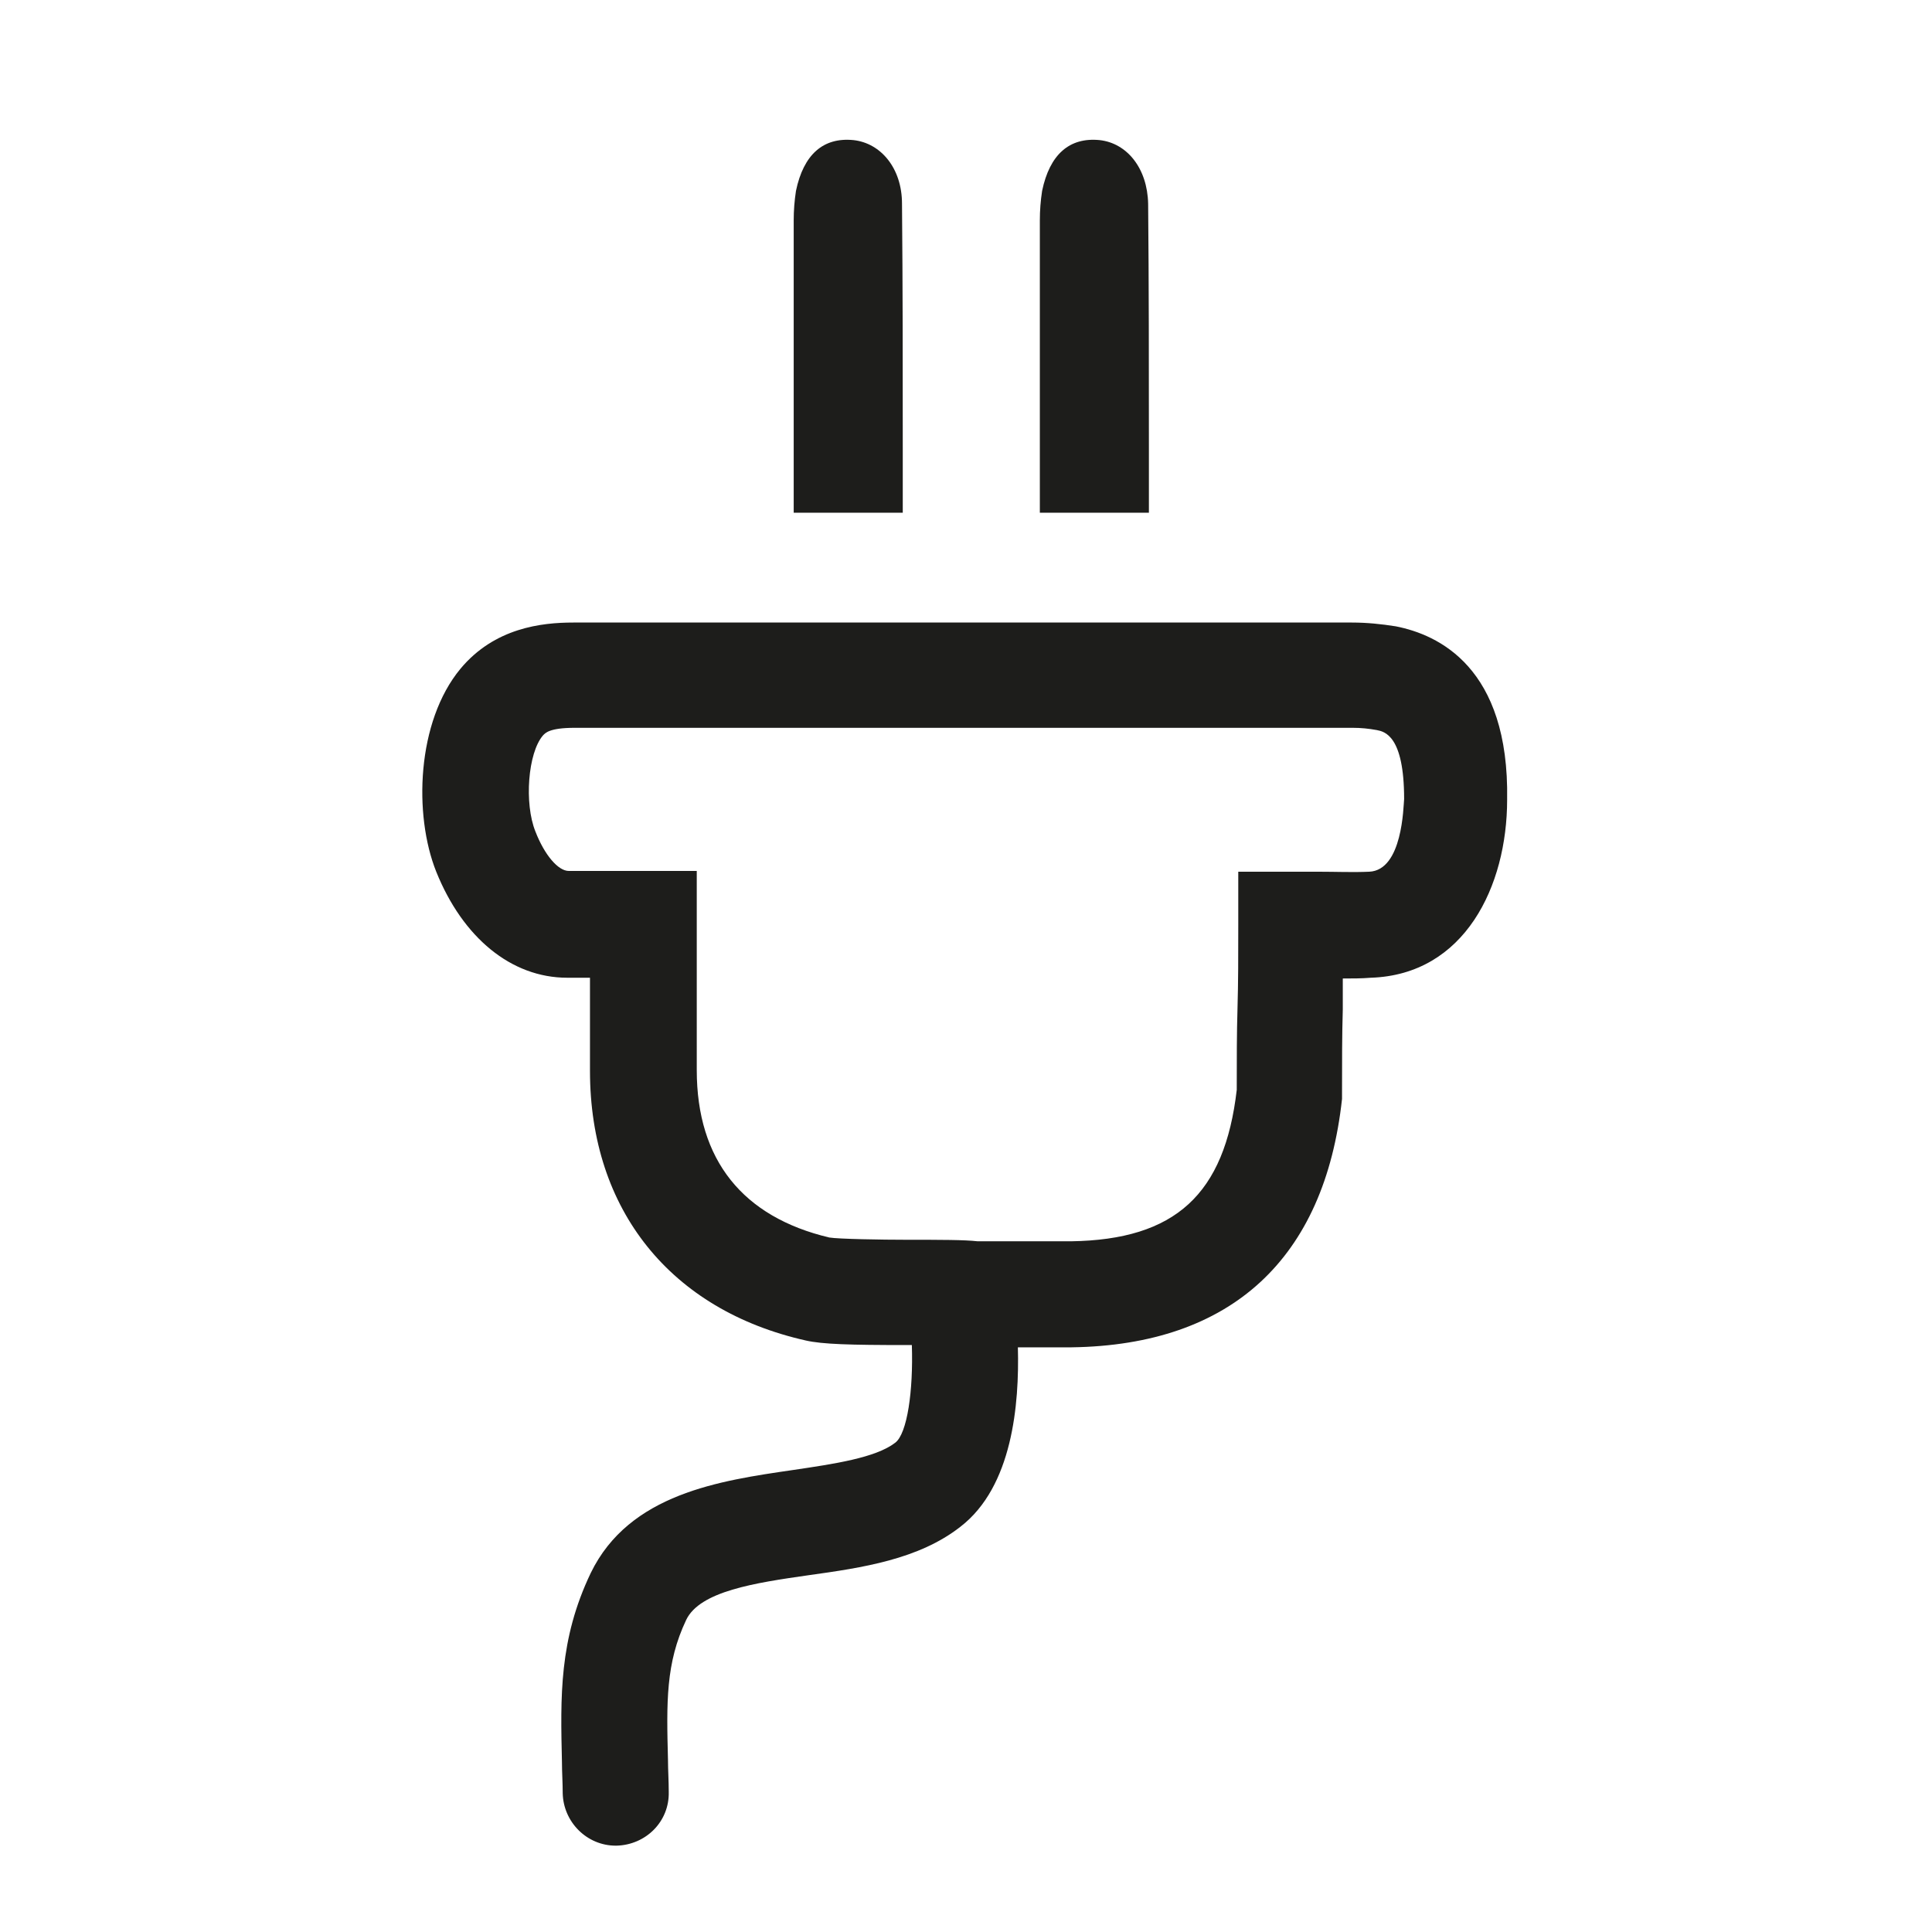 <svg xmlns="http://www.w3.org/2000/svg" viewBox="0 0 255.1 255.1" xml:space="preserve"><g fill="#1D1D1B"><path d="M151.7 59.1c0-10.7 0-21.5-.1-32.2-.1-4.7-2.8-8-6.4-8.4-4-.4-6.6 1.9-7.6 6.7-.2 1.3-.3 2.6-.3 3.9v38.6h14.4v-8.6zM119.2 59.1c0-10.7 0-21.5-.1-32.2 0-4.7-2.8-8-6.4-8.4-4-.4-6.6 1.9-7.6 6.7-.2 1.3-.3 2.6-.3 3.9v38.6h14.4v-8.6zM184.3 82.7c-1.9-.3-3.8-.5-5.8-.5H75.7c-4.2 0-10.4.7-14.9 6.1-5.8 7-6.2 19.3-3.2 26.8 3.5 8.7 9.9 14 17.3 14h3v12.3c0 18.4 10.7 31.6 28.5 35.6 2.2.5 5.9.6 13.2.6h.8c.2 6-.6 11.7-2.2 12.9-2.6 2-8.1 2.8-13.5 3.6-9.6 1.4-21.6 3.1-26.7 13.6-4.2 8.8-4 16.3-3.8 25 0 1.3.1 2.7.1 4.1.1 3.8 3.2 6.9 7 6.9h.1c3.9-.1 7-3.2 6.9-7.1 0-1.5-.1-2.9-.1-4.2-.2-7.7-.3-12.8 2.4-18.5 1.8-3.8 9.1-4.9 16.1-5.9 7.2-1 14.6-2.1 20.1-6.4 6.9-5.3 7.8-16.2 7.6-23.7h7.1c21.1-.3 33.4-11.7 35.7-32.8v-.8c0-4.2 0-7.6.1-11v-4.1c1.2 0 2.5 0 3.7-.1 12.4-.4 18-12.1 18-23.5.3-17.5-9.1-21.8-14.7-22.9zm-3.5 32.4c-2.2.1-4.4 0-6.8 0h-10.5v7c0 4.2 0 7.6-.1 11s-.1 6.6-.1 10.8c-1.6 13.8-8.1 19.8-21.9 20h-12.3c-1.8-.2-4.8-.2-9.3-.2-3.4 0-9.1-.1-10.3-.3-11.4-2.7-17.5-10.2-17.5-22.1V115H75.1c-1.4 0-3.2-2.1-4.4-5.2-1.5-3.7-1-10.4 1-12.7.3-.3.8-1 4.2-1H178.6c1.1 0 2.1.1 3.2.3 1 .2 3.6.7 3.6 9.1-.1 1-.2 9.4-4.6 9.6z"/></g><rect fill="none" width="255.1" height="255.1"/></svg>
